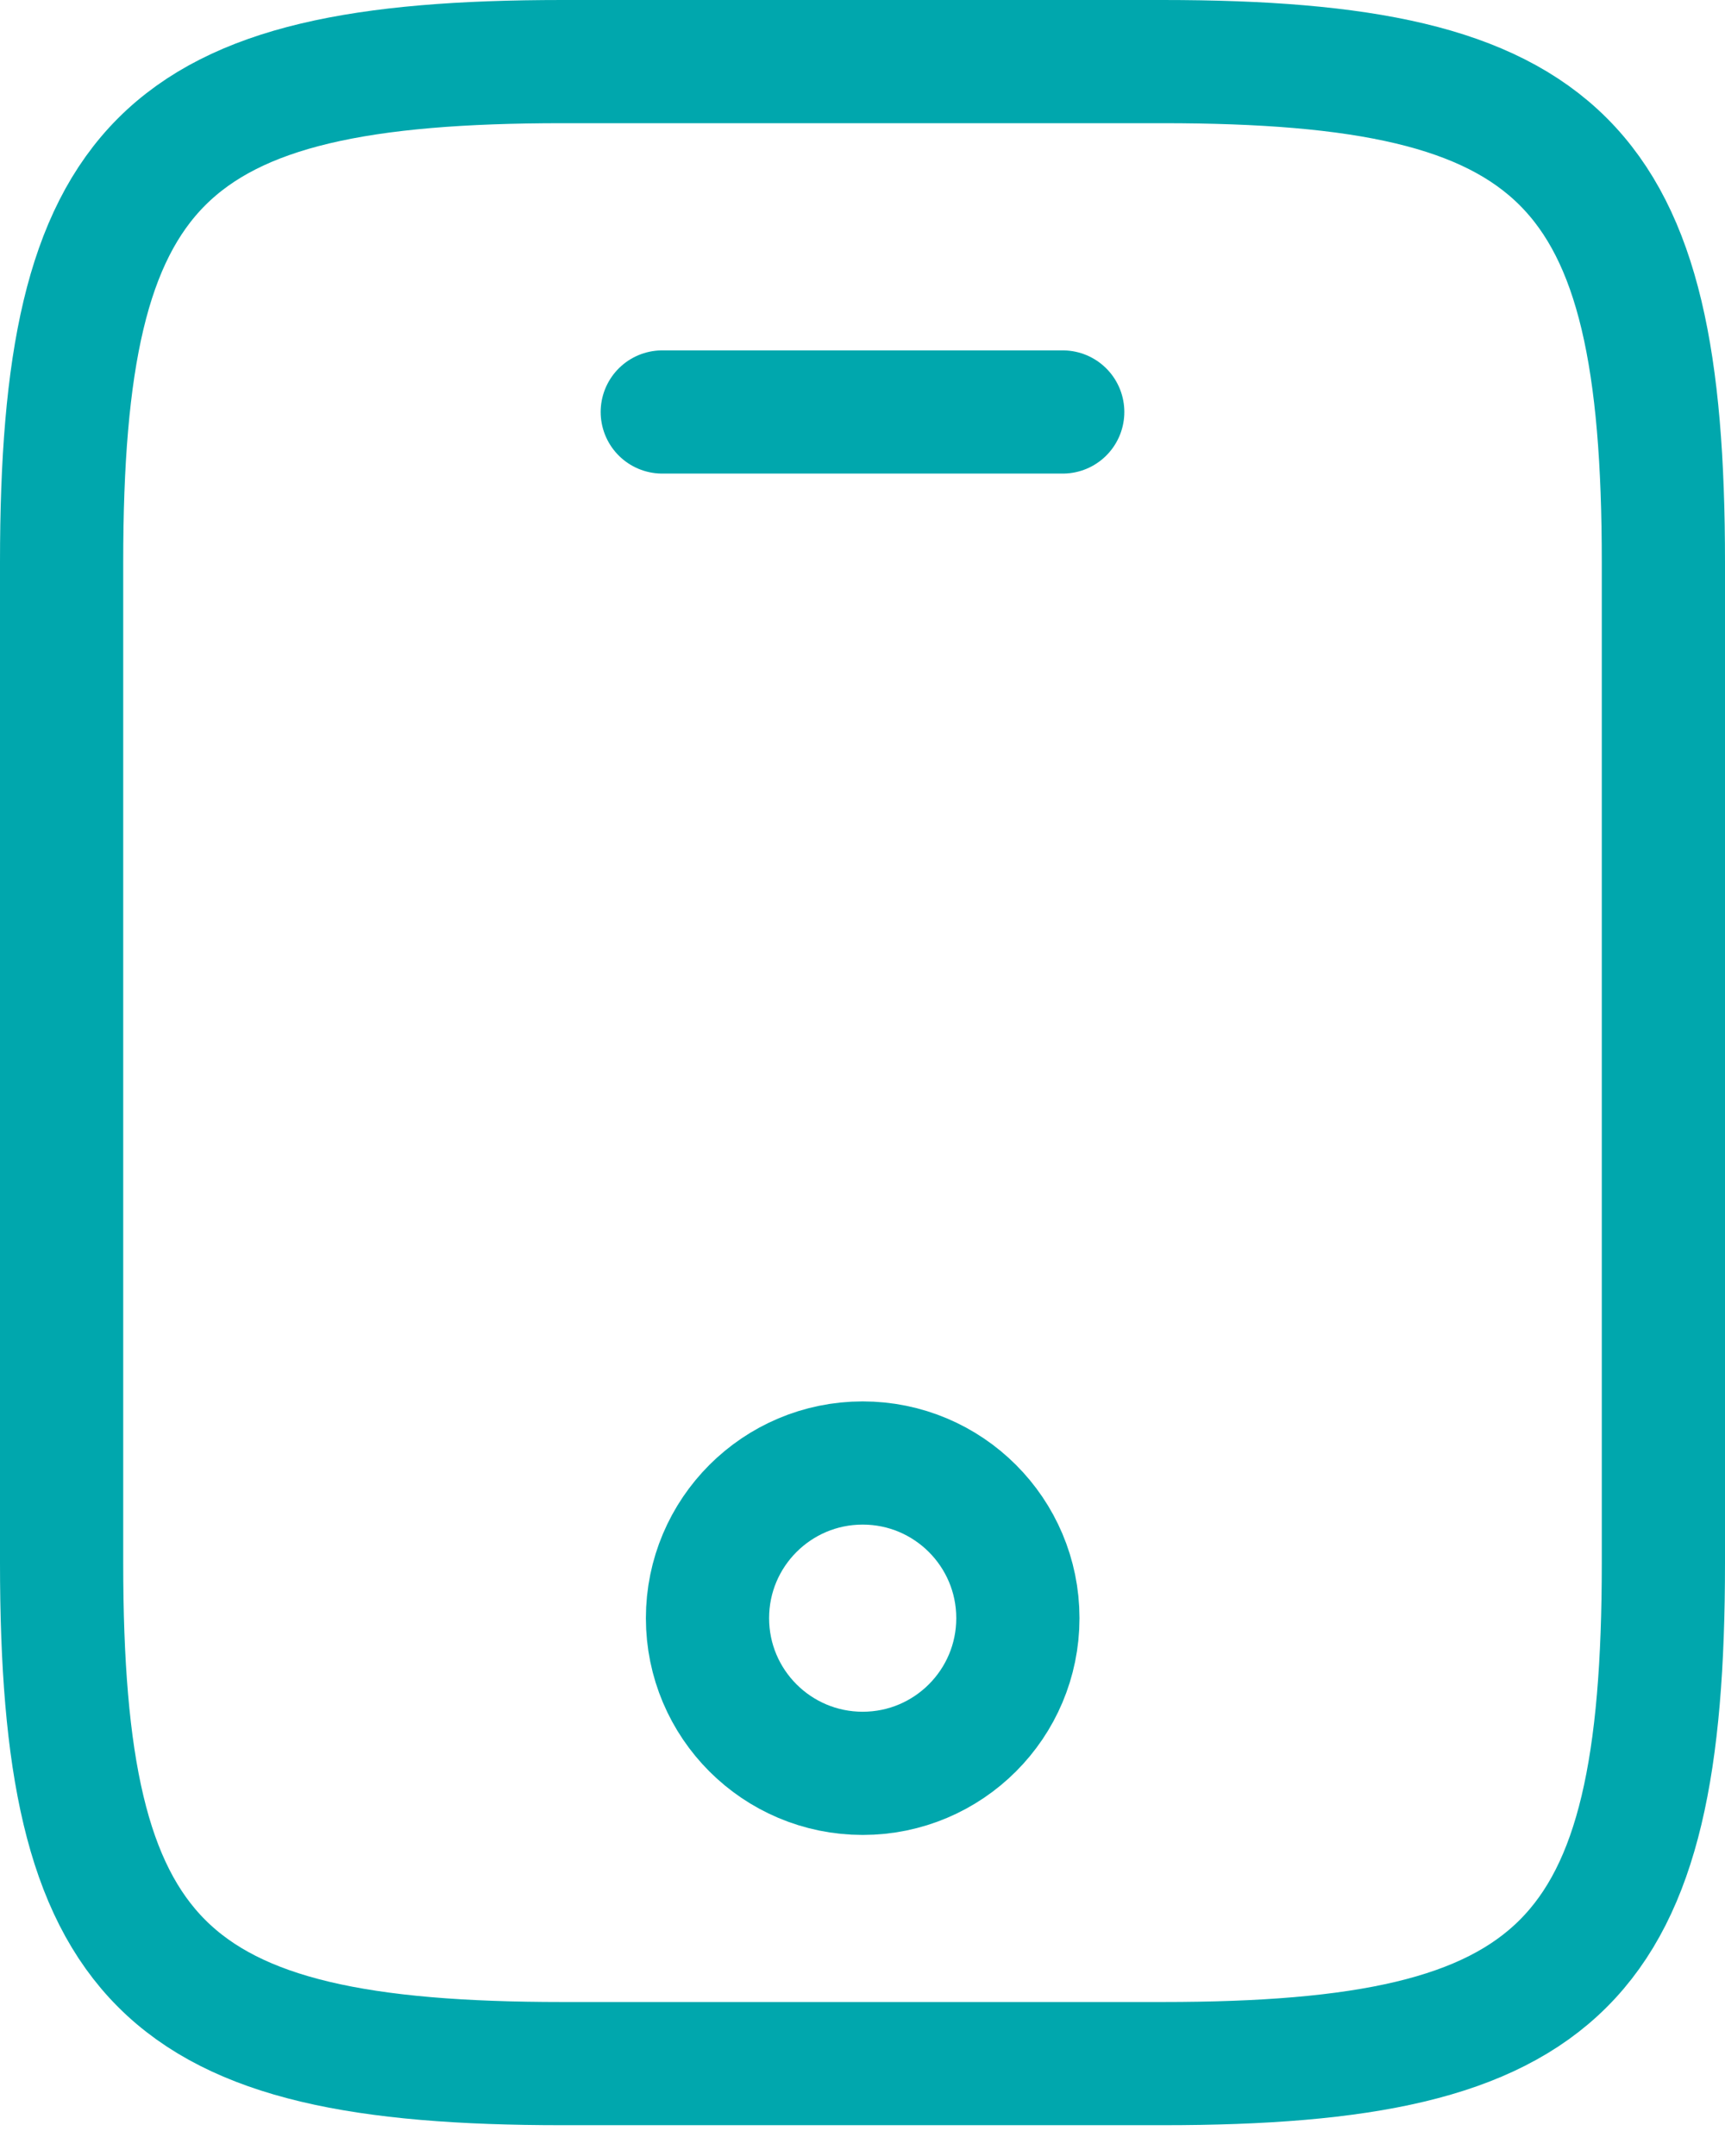 <?xml version="1.0" encoding="UTF-8"?> <svg xmlns="http://www.w3.org/2000/svg" width="28" height="35" viewBox="0 0 28 35" fill="none"><path d="M27 9.125V25.375C27 31.875 25.375 33.5 18.875 33.5H9.125C2.625 33.5 1 31.875 1 25.375V9.125C1 2.625 2.625 1 9.125 1H18.875C25.375 1 27 2.625 27 9.125Z" stroke="#00A7AD" stroke-width="2" stroke-linecap="round" stroke-linejoin="round"></path><path d="M17.25 6.688H10.75" stroke="#00A7AD" stroke-width="2" stroke-linecap="round" stroke-linejoin="round"></path><path d="M14.003 28.788C15.394 28.788 16.522 27.66 16.522 26.269C16.522 24.878 15.394 23.75 14.003 23.75C12.612 23.75 11.484 24.878 11.484 26.269C11.484 27.66 12.612 28.788 14.003 28.788Z" stroke="#00A7AD" stroke-width="2" stroke-linecap="round" stroke-linejoin="round"></path></svg> 